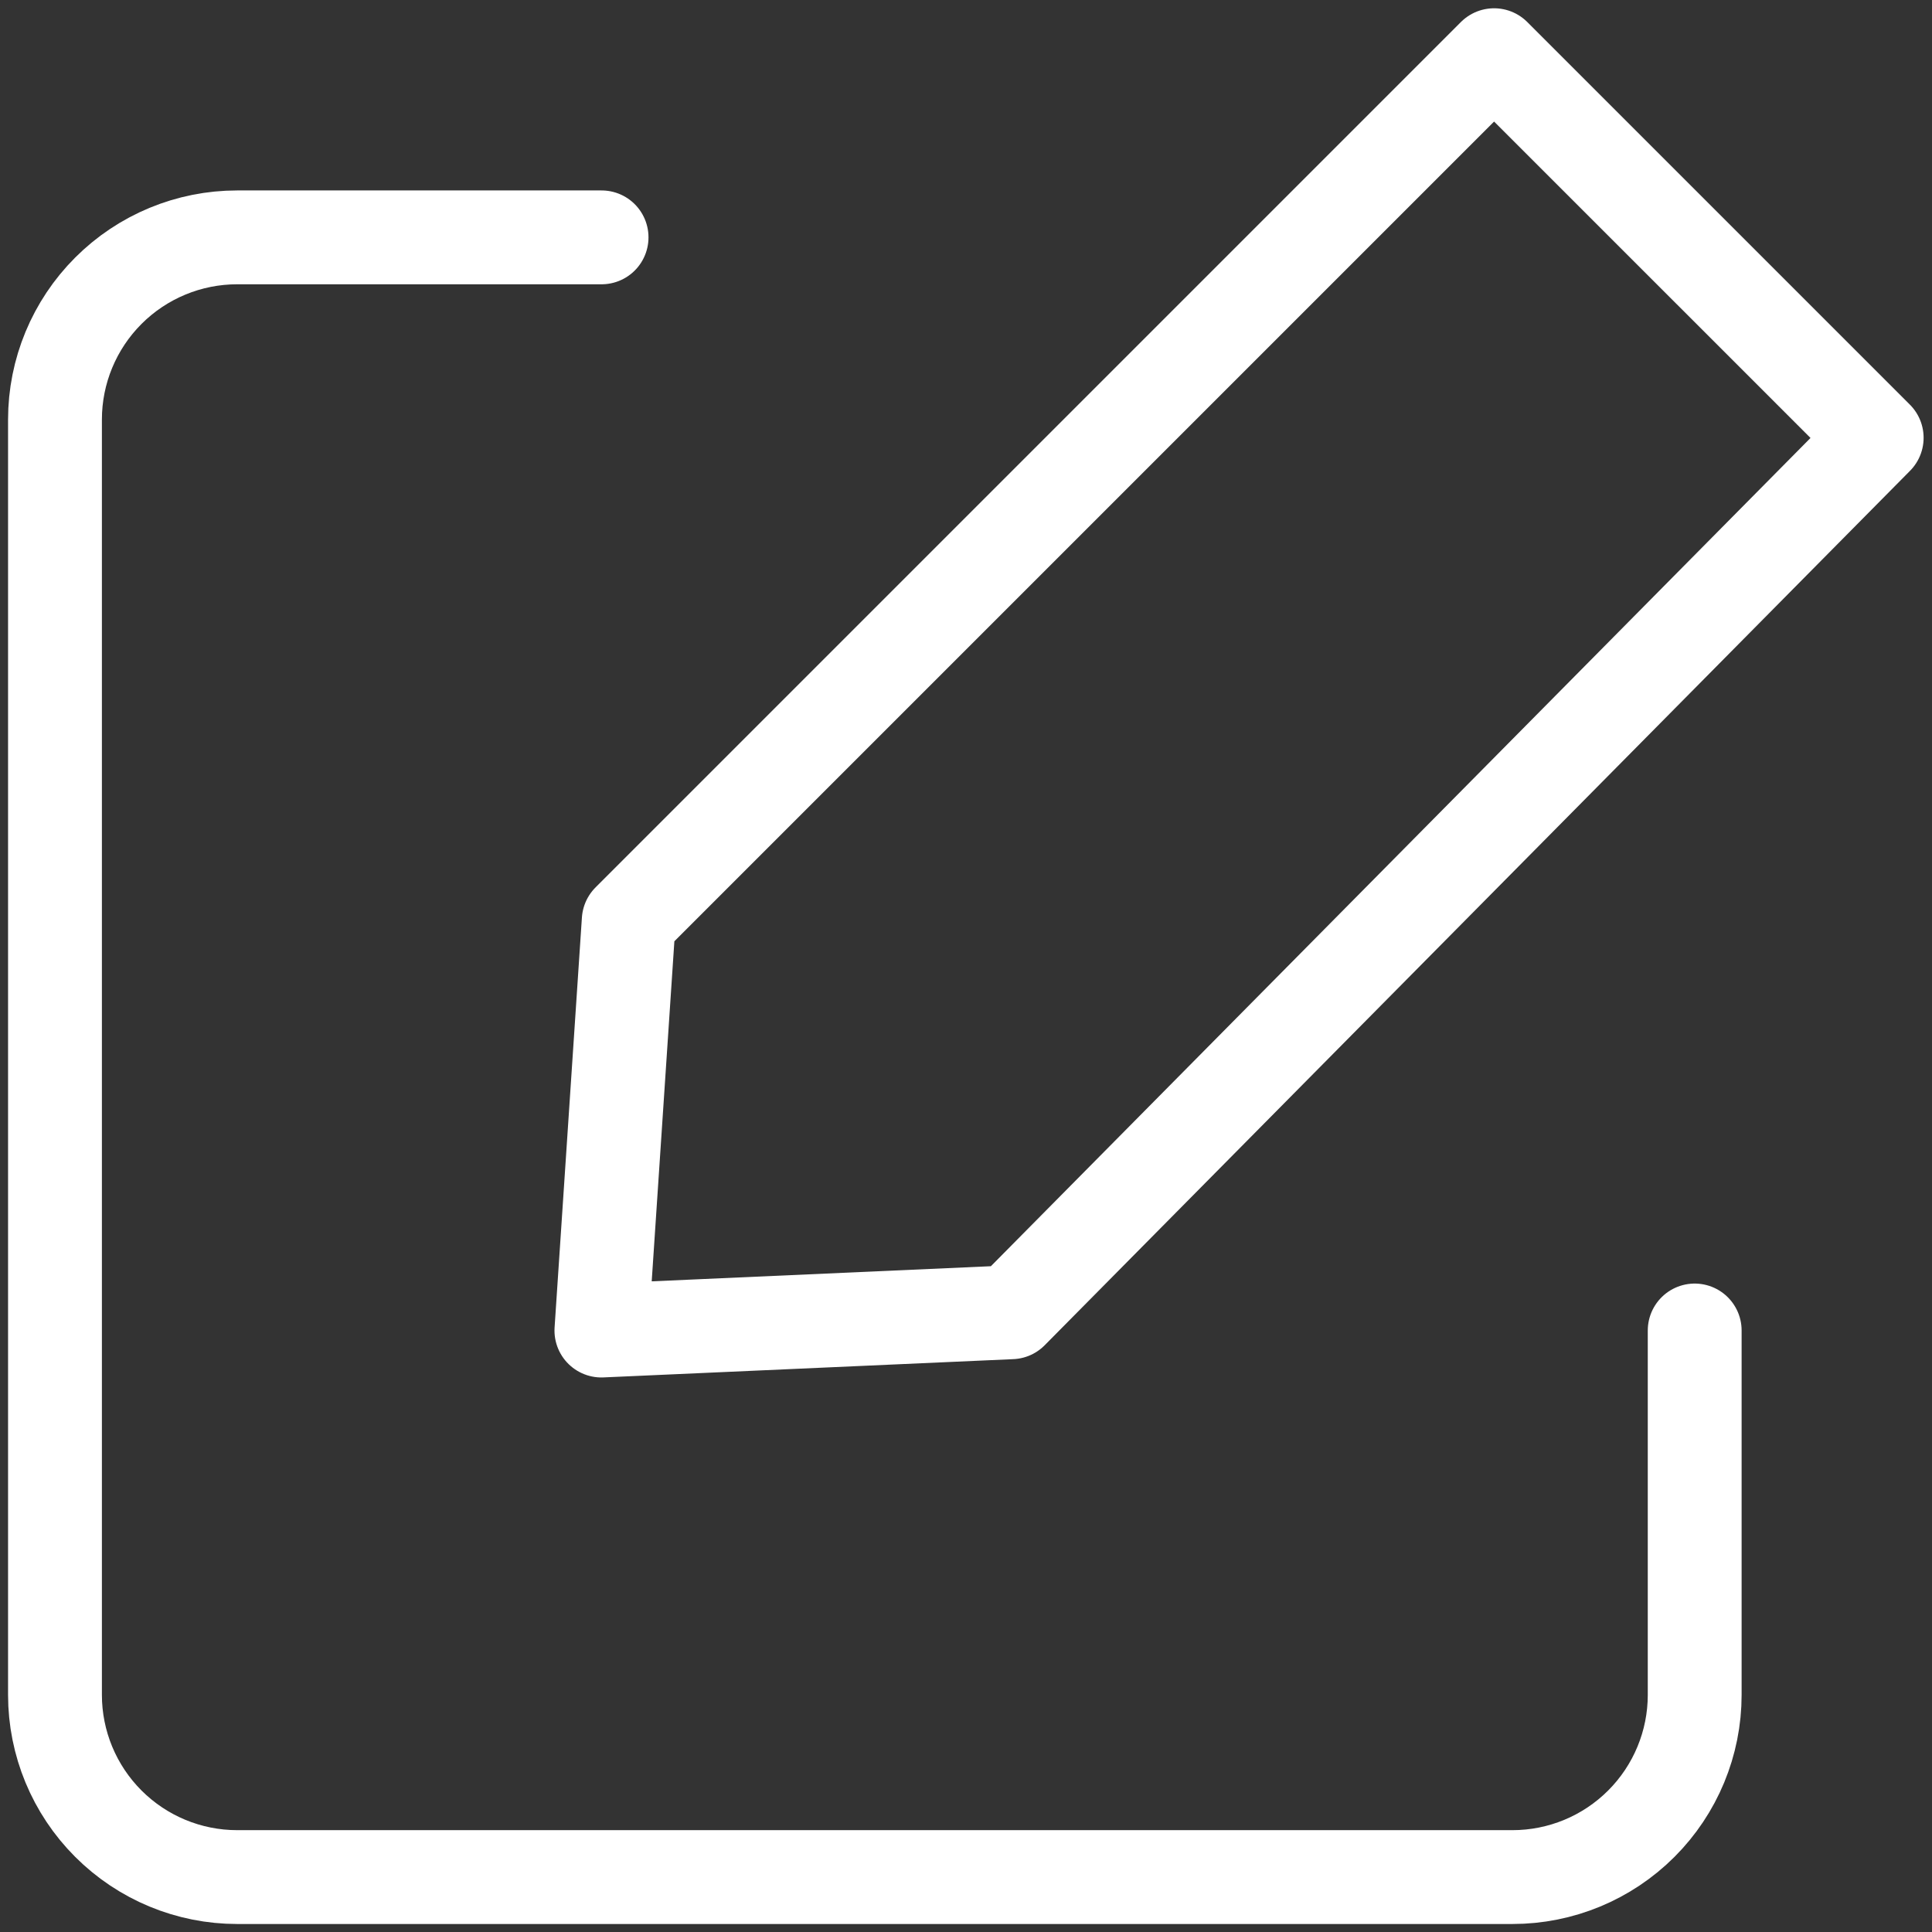 <?xml version="1.0" encoding="UTF-8"?>
<svg xmlns="http://www.w3.org/2000/svg" width="35" height="35" viewBox="0 0 35 35" fill="none">
  <rect x="0" y="0" width="35" height="35" fill="#333333" stroke="none"/>
  <path d="M30.701 24.103V30.704C30.701 31.58 30.353 32.419 29.734 33.038C29.115 33.657 28.276 34.005 27.4 34.005H4.297C3.421 34.005 2.582 33.657 1.963 33.038C1.344 32.419 0.996 31.58 0.996 30.704V7.601C0.996 6.725 1.344 5.886 1.963 5.267C2.582 4.648 3.421 4.3 4.297 4.3H10.898" stroke="white" stroke-width="1.7" stroke-linecap="round" stroke-linejoin="round"></path>
  <path d="M18.321 23.773L33.998 7.931L27.067 1L11.39 16.677L10.895 24.104L18.321 23.773Z" stroke="white" stroke-width="1.7" stroke-linecap="round" stroke-linejoin="round"></path>
</svg>
